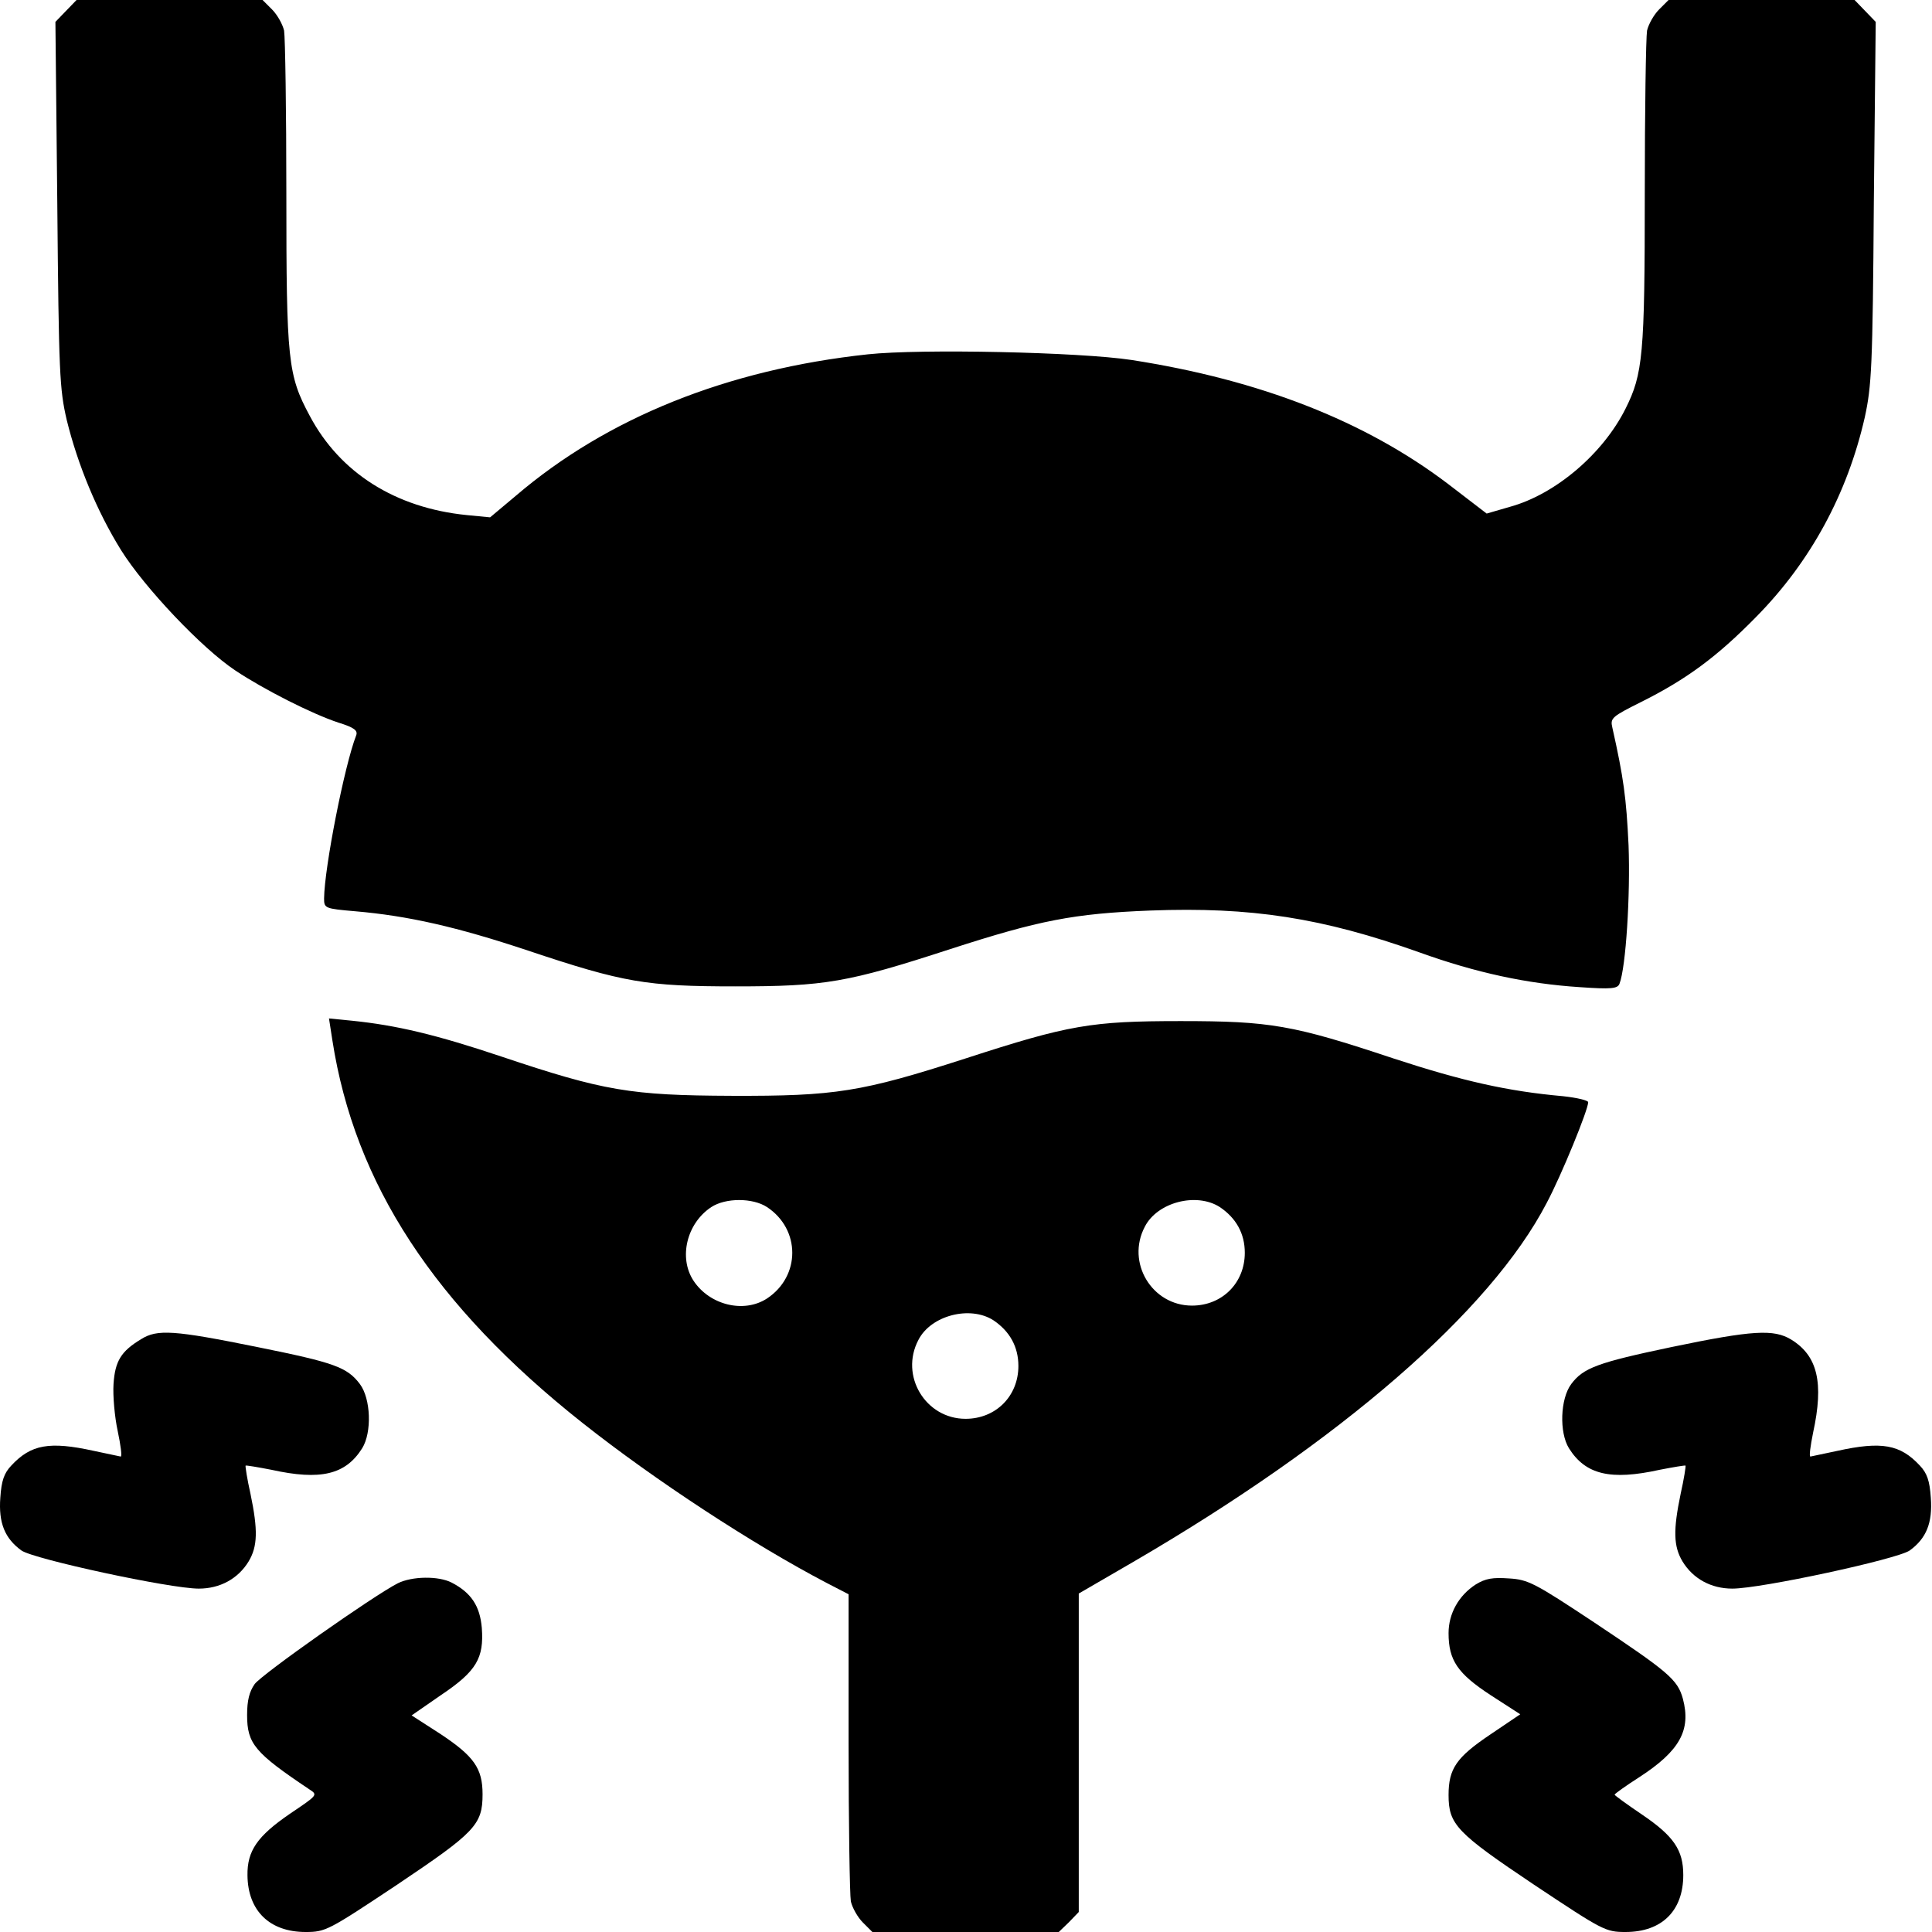 <svg width="512" height="512" viewBox="0 0 512 512" fill="none" xmlns="http://www.w3.org/2000/svg">
<path d="M17.485 2.9L14.685 5.8L15.185 54.1C15.585 99 15.785 103.1 17.685 111.3C20.585 123.1 25.685 135.5 32.085 145.8C38.285 155.7 53.485 171.8 62.385 177.7C69.885 182.7 82.685 189.2 89.685 191.5C93.885 192.8 94.885 193.6 94.385 194.9C91.285 202.9 85.985 229.8 85.885 238.1C85.885 240.7 86.085 240.8 94.185 241.5C108.085 242.7 120.985 245.6 139.885 251.9C165.285 260.4 171.285 261.4 194.885 261.4C218.585 261.4 224.585 260.4 251.885 251.5C275.385 243.9 284.485 242.1 304.885 241.3C331.485 240.3 350.385 243.2 376.185 252.4C391.185 257.8 404.685 260.7 418.585 261.6C427.085 262.2 428.685 262 429.185 260.7C430.885 256.3 432.085 237.2 431.585 224C430.985 211.4 430.285 206.2 427.285 192.8C426.685 190.3 427.185 189.9 434.985 186C446.985 180 455.085 174 465.385 163.5C479.885 148.8 489.585 130.8 494.185 110.6C495.985 102.3 496.285 97.4 496.585 53.6L497.085 5.8L494.285 2.9L491.485 -5.27311e-05H466.785H442.185L439.685 2.5C438.285 3.9 436.885 6.4 436.485 8.1C436.185 9.9 435.885 29.3 435.885 51.4C435.885 94.1 435.385 99.1 430.785 108.3C424.785 120.3 412.185 131 400.185 134.3L393.985 136.1L383.685 128.2C361.785 111.6 333.985 100.7 299.885 95.4C286.085 93.3 243.985 92.4 229.985 93.9C192.785 97.9 160.885 110.7 136.685 131.4L129.885 137.1L123.685 136.5C104.785 134.6 90.085 125.3 82.085 110.2C76.285 99.4 75.885 95.7 75.885 51.4C75.885 29.3 75.585 9.9 75.285 8.1C74.885 6.4 73.485 3.9 72.085 2.5L69.585 -5.27311e-05H44.985H20.285L17.485 2.9Z" fill="black"/>
<path d="M88.085 275.7C93.985 313.7 115.085 346 154.385 377.1C173.585 392.3 199.585 409.3 219.085 419.5L224.885 422.5V461.6C224.885 483.1 225.185 502.1 225.485 503.9C225.885 505.6 227.285 508.1 228.685 509.5L231.185 512H255.885H280.585L283.285 509.4L285.885 506.7V464.5V422.3L300.185 414C355.185 382 394.985 347.5 409.885 318.8C413.785 311.5 420.885 294.1 420.885 292.1C420.885 291.6 417.885 290.9 414.185 290.5C399.585 289.2 387.585 286.5 369.285 280.5C342.585 271.6 336.585 270.6 312.885 270.6C289.185 270.6 283.285 271.6 255.885 280.5C228.285 289.4 221.385 290.5 193.885 290.4C167.085 290.3 159.985 289.1 132.885 280C115.585 274.2 105.085 271.7 93.285 270.5L87.185 269.9L88.085 275.7ZM203.285 319.9C212.185 325.8 212.185 338.2 203.285 344.1C197.185 348.1 188.085 345.9 183.785 339.4C179.785 333.3 181.985 324.2 188.485 319.9C192.285 317.4 199.485 317.4 203.285 319.9ZM323.285 319.9C327.585 322.8 329.885 326.9 329.885 332C329.885 340 323.885 346 315.885 346C305.285 346 298.385 334.6 303.385 325.1C306.685 318.6 317.085 315.9 323.285 319.9ZM263.285 349.9C267.585 352.8 269.885 356.9 269.885 362C269.885 370 263.885 376 255.885 376C245.285 376 238.385 364.6 243.385 355.1C246.685 348.6 257.085 345.9 263.285 349.9Z" fill="black"/>
<path d="M37.385 354.9C32.084 358.1 30.485 360.7 30.084 366.8C29.884 369.9 30.384 375.5 31.184 379.2C31.985 383 32.385 386 31.985 386C31.684 385.9 28.485 385.3 24.884 384.5C13.085 381.9 8.185 382.8 2.985 388.4C1.085 390.4 0.385 392.4 0.085 396.9C-0.415 403.6 1.285 407.7 5.685 410.9C8.985 413.2 45.084 421 52.684 421C58.285 421 63.084 418.4 65.885 413.8C68.284 409.8 68.385 405.5 66.385 395.9C65.484 391.9 64.984 388.6 65.085 388.4C65.284 388.3 68.284 388.8 71.885 389.5C84.984 392.4 91.585 390.8 95.984 383.8C98.585 379.6 98.284 370.7 95.385 366.8C91.984 362.3 88.585 361.1 68.284 357C46.084 352.5 41.684 352.2 37.385 354.9Z" fill="black"/>
<path d="M442.885 357C423.385 361.1 419.585 362.5 416.385 366.8C413.485 370.7 413.185 379.6 415.785 383.8C420.185 390.8 426.785 392.4 439.885 389.5C443.485 388.8 446.485 388.3 446.685 388.4C446.785 388.6 446.285 391.9 445.385 395.9C443.385 405.5 443.485 409.8 445.885 413.8C448.685 418.4 453.485 421 459.085 421C466.685 421 502.785 413.2 506.085 410.9C510.485 407.7 512.185 403.6 511.685 396.9C511.385 392.4 510.685 390.4 508.785 388.4C503.585 382.8 498.685 381.9 486.885 384.5C483.285 385.3 480.085 385.9 479.785 386C479.385 386 479.785 383.2 480.485 379.7C483.385 366.4 481.685 359.3 474.685 355C470.085 352.2 464.485 352.5 442.885 357Z" fill="black"/>
<path d="M105.385 419.6C98.785 423 69.385 443.7 67.485 446.3C66.085 448.3 65.485 450.6 65.485 454.5C65.485 462.1 67.485 464.5 81.985 474.2C84.285 475.7 84.185 475.7 76.785 480.7C68.185 486.6 65.485 490.5 65.585 497C65.685 506.4 71.485 512 80.985 512C86.285 512 86.985 511.6 105.185 499.5C125.885 485.6 127.885 483.6 127.885 475.5C127.885 468.6 125.585 465.4 116.685 459.5L109.085 454.6L116.885 449.2C126.285 442.9 128.285 439.4 127.685 431.4C127.185 425.6 124.885 422.1 119.685 419.4C116.185 417.6 109.185 417.7 105.385 419.6Z" fill="black"/>
<path d="M391.085 419.9C386.585 422.8 383.885 427.6 383.885 432.8C383.885 440 386.285 443.5 394.985 449.2L402.885 454.3L394.885 459.7C385.985 465.7 383.885 468.7 383.885 475.7C383.885 483.5 385.985 485.7 406.585 499.5C424.785 511.6 425.485 512 430.785 512C440.385 512 446.085 506.4 446.085 496.9C446.085 490.3 443.585 486.6 435.185 480.9C431.185 478.2 427.885 475.8 427.885 475.6C427.885 475.4 430.785 473.3 434.385 471C445.185 464 448.185 458.5 445.985 450.2C444.585 445.1 442.185 443.1 422.385 429.9C406.685 419.5 404.985 418.6 399.885 418.3C395.585 418 393.685 418.3 391.085 419.9Z" fill="black"/>
</svg>
